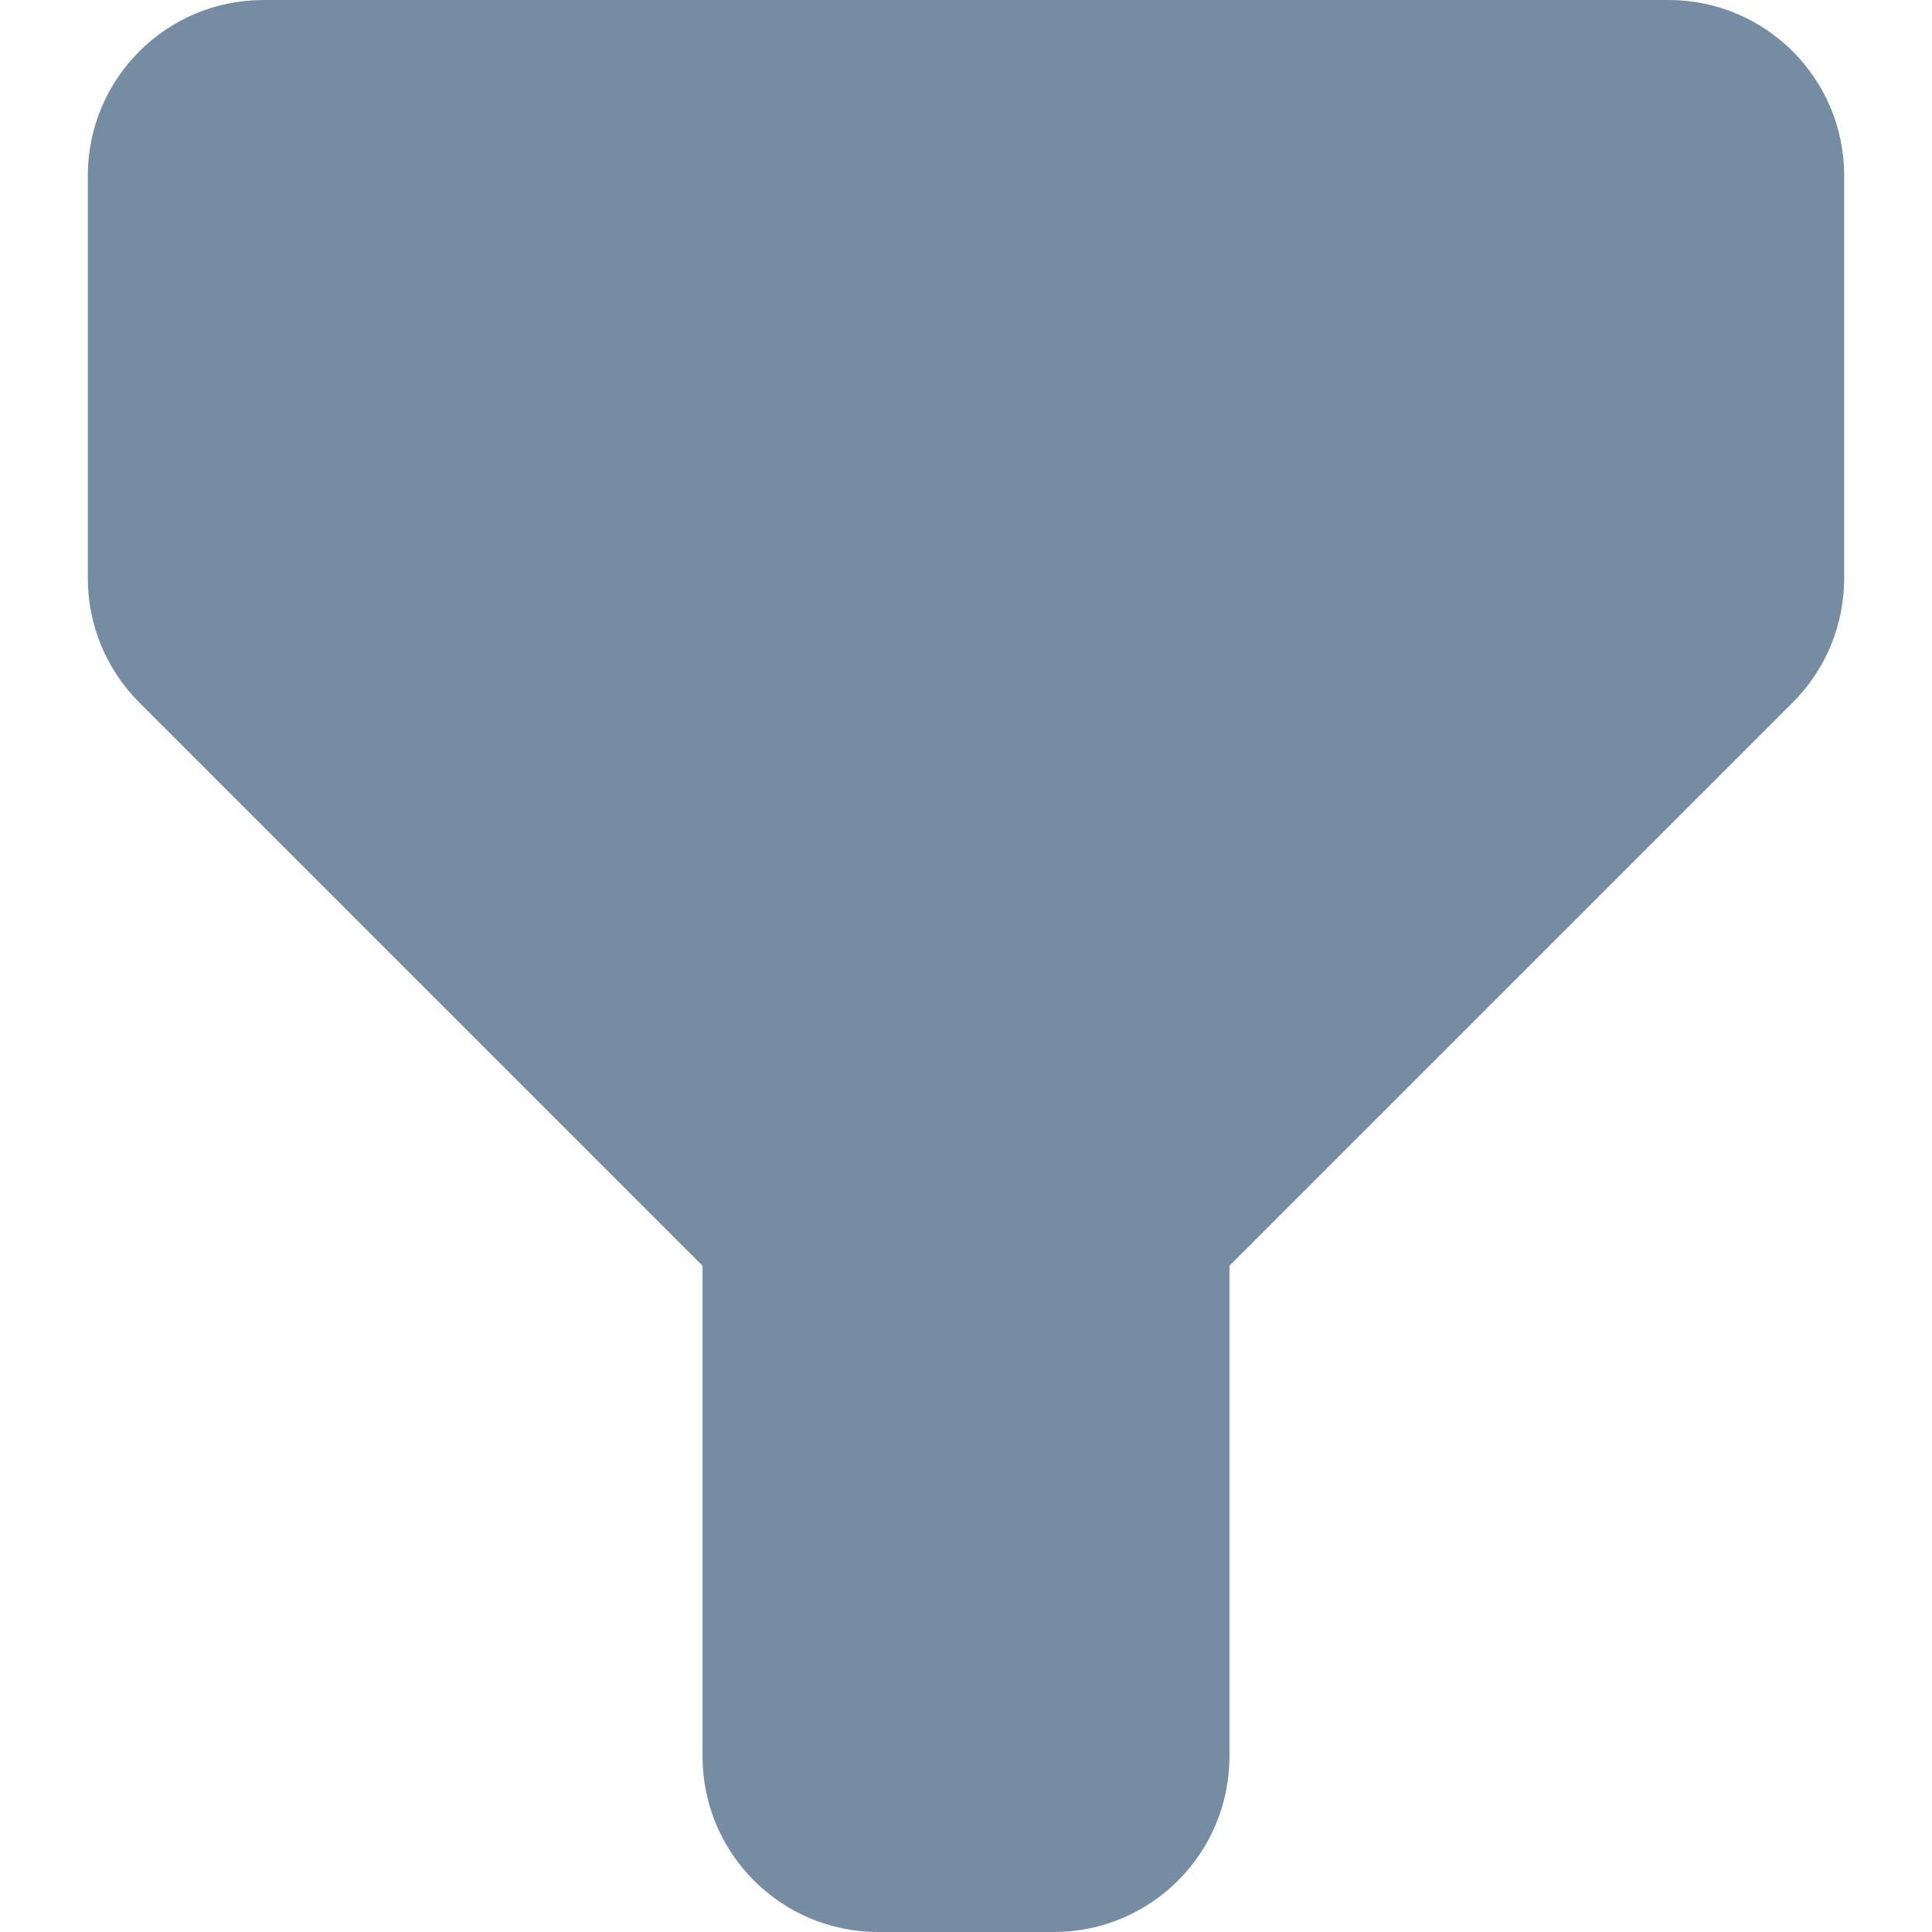 <?xml version="1.0" encoding="utf-8"?>
<svg width="800px" height="800px" viewBox="-1 0 22 22" id="meteor-icon-kit__solid-filter" fill="none" xmlns="http://www.w3.org/2000/svg"><path fill-rule="evenodd" clip-rule="evenodd" d="M0 2C0 0.895 0.895 0 2 0H18C19.105 0 20 0.895 20 2V6.586C20 7.116 19.789 7.625 19.414 8L13 14.414V20C13 21.105 12.105 22 11 22H9C7.895 22 7 21.105 7 20V14.414L0.586 8C0.211 7.625 0 7.116 0 6.586V2z" fill="#758CA3"/></svg>